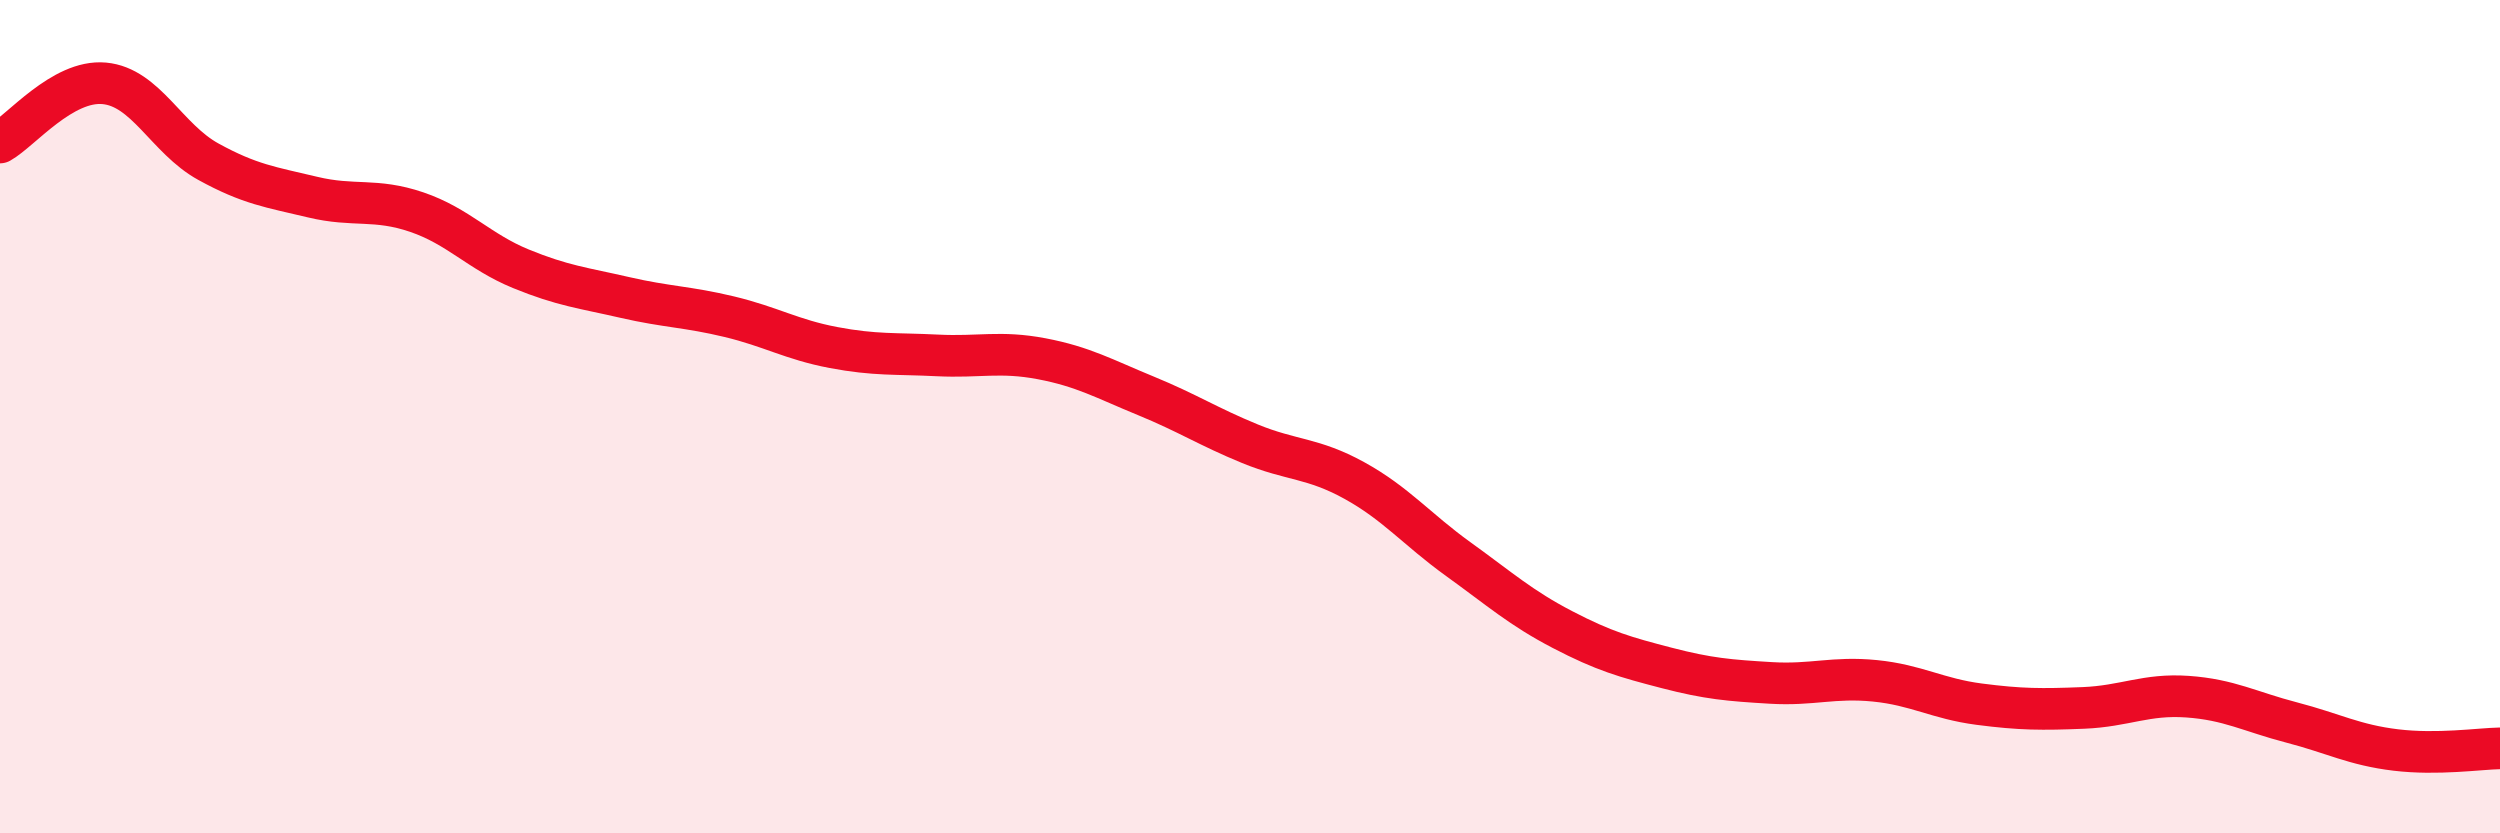 
    <svg width="60" height="20" viewBox="0 0 60 20" xmlns="http://www.w3.org/2000/svg">
      <path
        d="M 0,3.42 C 0.5,3.14 1.5,1.91 2.5,2 C 3.5,2.09 4,3.33 5,3.88 C 6,4.43 6.5,4.49 7.5,4.73 C 8.5,4.97 9,4.75 10,5.09 C 11,5.43 11.5,6.04 12.5,6.45 C 13.5,6.86 14,6.91 15,7.14 C 16,7.37 16.5,7.36 17.5,7.6 C 18.5,7.84 19,8.15 20,8.34 C 21,8.53 21.5,8.48 22.5,8.53 C 23.5,8.58 24,8.42 25,8.61 C 26,8.8 26.5,9.09 27.5,9.5 C 28.5,9.91 29,10.24 30,10.65 C 31,11.06 31.5,10.98 32.5,11.53 C 33.5,12.08 34,12.7 35,13.42 C 36,14.14 36.5,14.59 37.5,15.11 C 38.5,15.63 39,15.77 40,16.03 C 41,16.29 41.5,16.33 42.5,16.39 C 43.5,16.45 44,16.24 45,16.34 C 46,16.44 46.5,16.77 47.5,16.9 C 48.5,17.03 49,17.03 50,16.99 C 51,16.95 51.5,16.65 52.5,16.72 C 53.5,16.79 54,17.08 55,17.34 C 56,17.6 56.5,17.88 57.5,18 C 58.5,18.12 59.5,17.97 60,17.96L60 20L0 20Z"
        fill="#EB0A25"
        opacity="0.1"
        stroke-linecap="round"
        stroke-linejoin="round"
      />
      <path
        d="M 0,3.42 C 0.5,3.14 1.5,1.91 2.5,2 C 3.5,2.09 4,3.33 5,3.88 C 6,4.43 6.5,4.49 7.5,4.73 C 8.5,4.97 9,4.75 10,5.09 C 11,5.43 11.5,6.04 12.5,6.45 C 13.5,6.86 14,6.91 15,7.14 C 16,7.37 16.5,7.36 17.5,7.6 C 18.5,7.84 19,8.15 20,8.34 C 21,8.53 21.5,8.48 22.5,8.53 C 23.5,8.58 24,8.42 25,8.61 C 26,8.8 26.5,9.09 27.5,9.5 C 28.5,9.91 29,10.24 30,10.65 C 31,11.06 31.5,10.98 32.5,11.53 C 33.5,12.08 34,12.7 35,13.42 C 36,14.14 36.5,14.59 37.5,15.11 C 38.5,15.63 39,15.77 40,16.03 C 41,16.29 41.5,16.33 42.5,16.39 C 43.5,16.45 44,16.24 45,16.34 C 46,16.44 46.5,16.77 47.5,16.9 C 48.5,17.03 49,17.03 50,16.99 C 51,16.95 51.5,16.65 52.5,16.72 C 53.5,16.79 54,17.08 55,17.34 C 56,17.6 56.5,17.88 57.5,18 C 58.5,18.12 59.5,17.97 60,17.96"
        stroke="#EB0A25"
        stroke-width="1"
        fill="none"
        stroke-linecap="round"
        stroke-linejoin="round"
      />
    </svg>
  